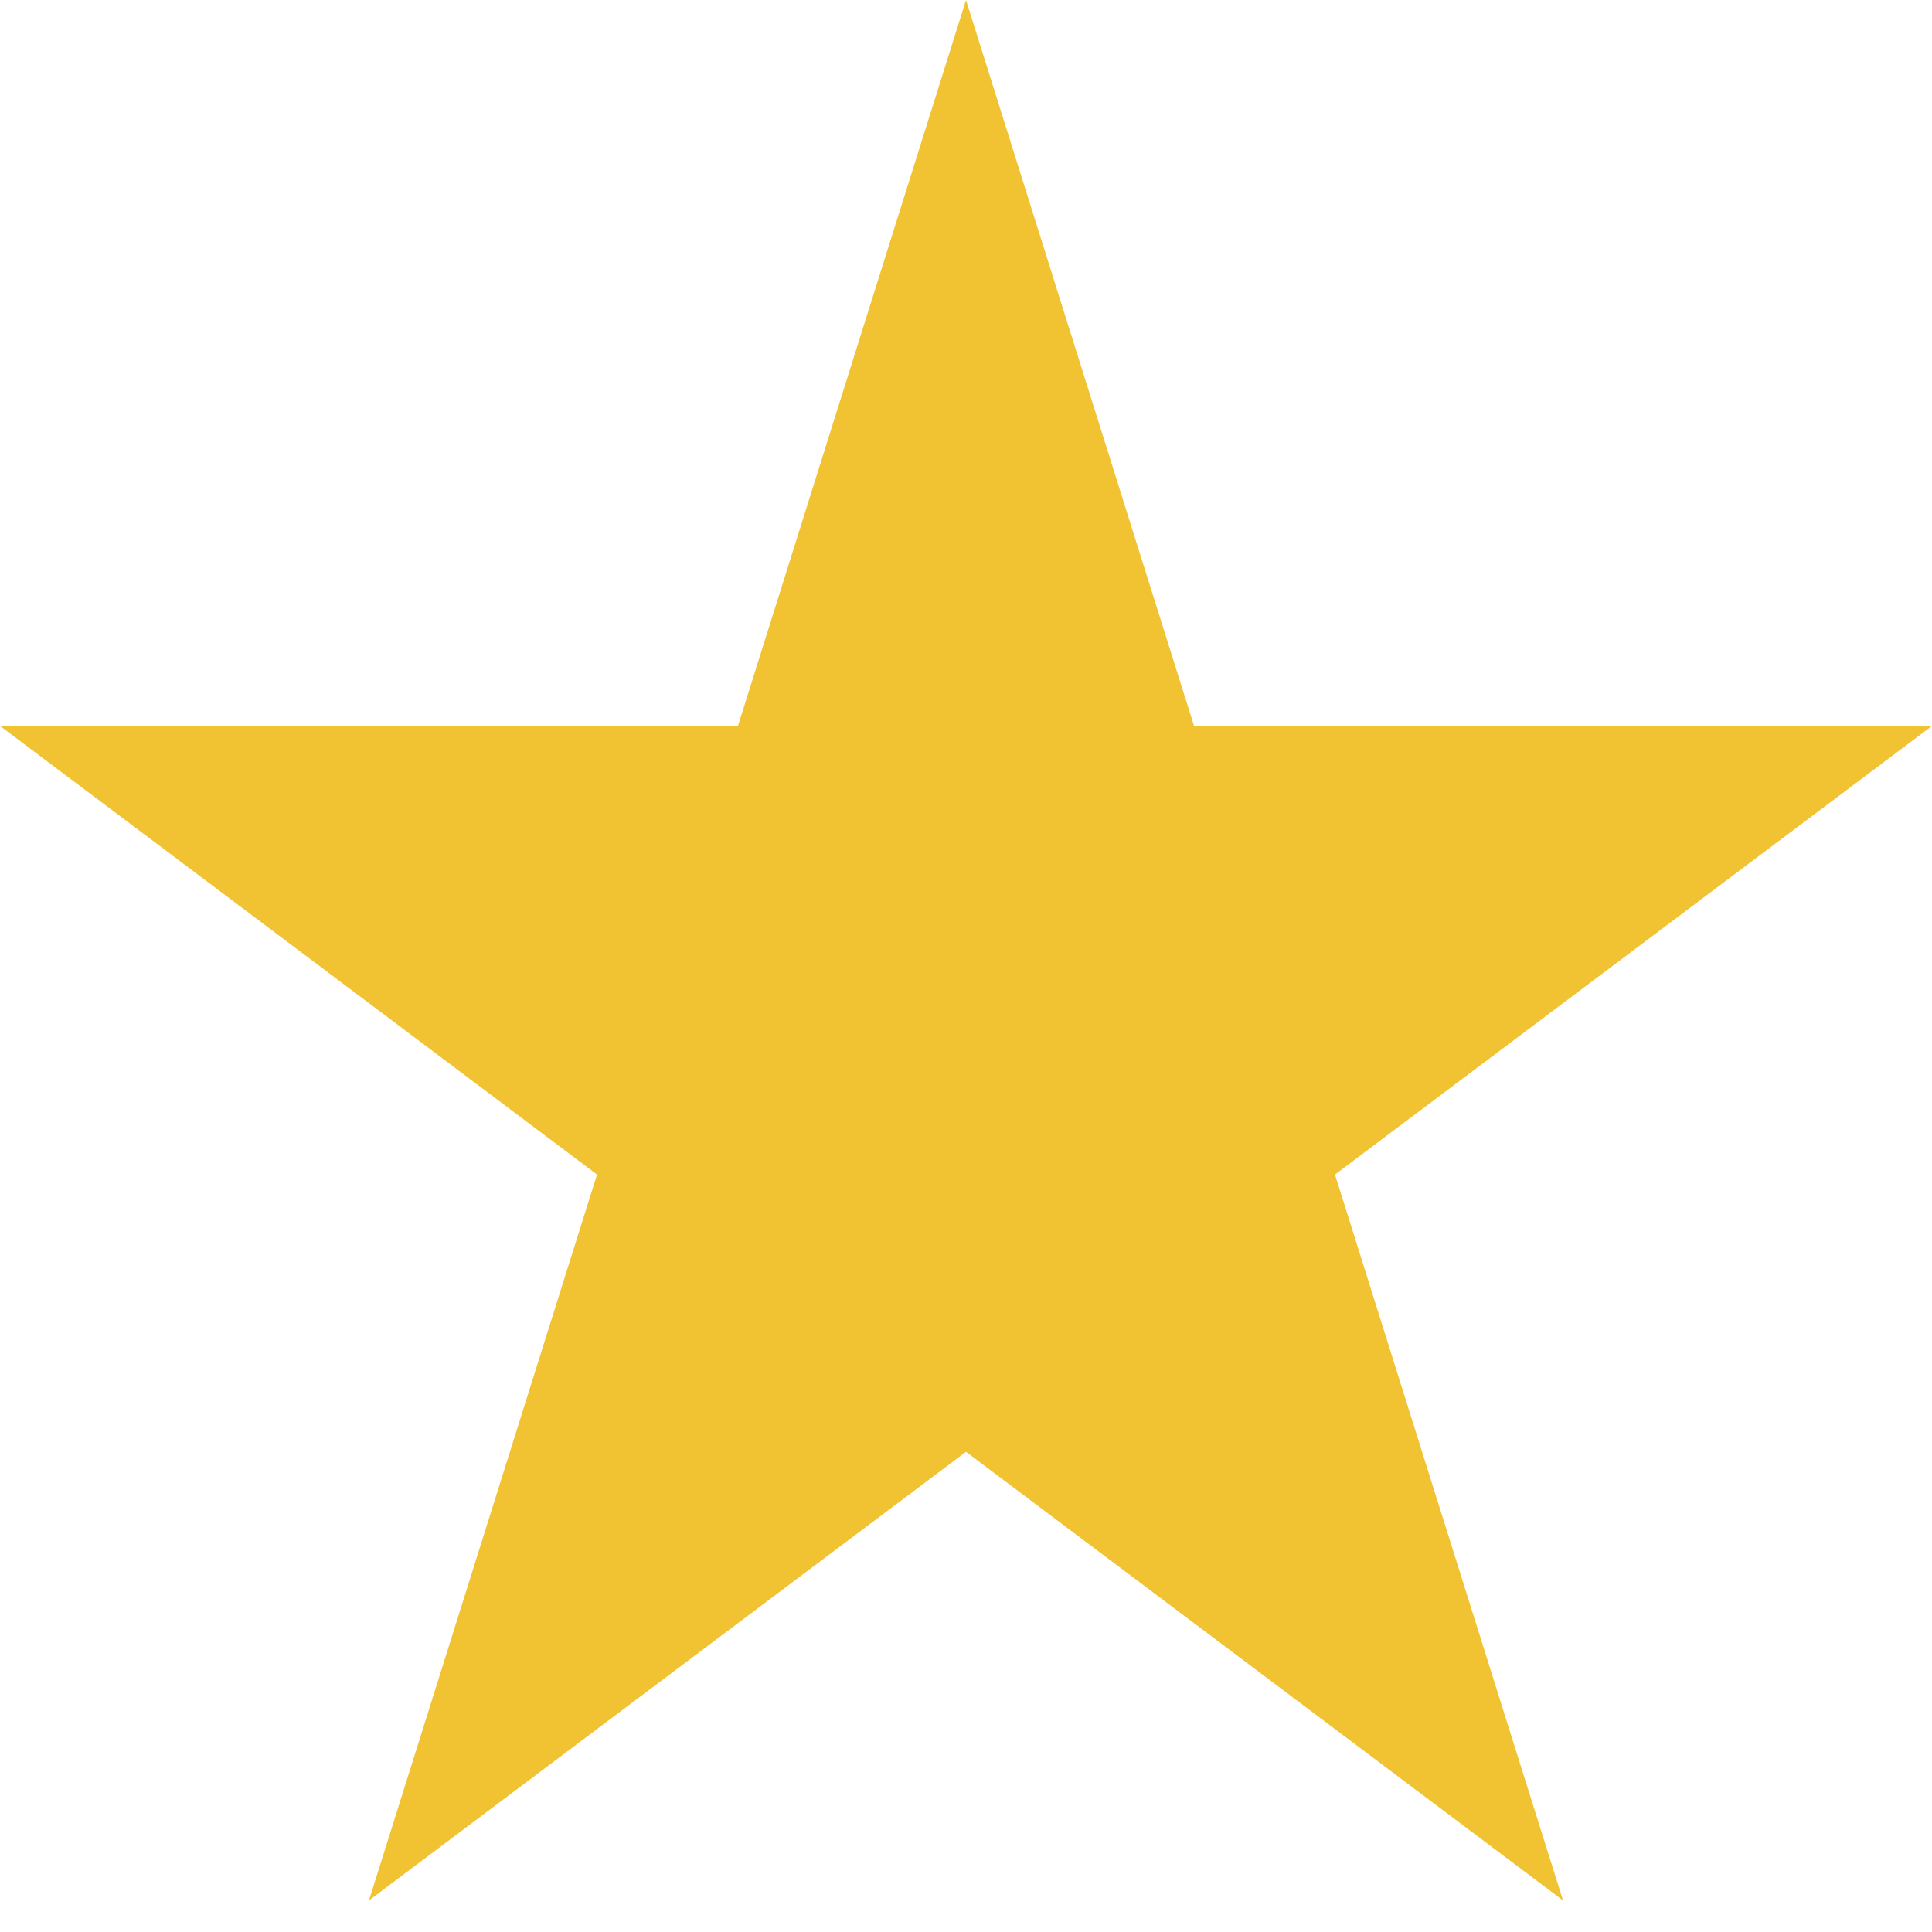 <svg version="1.1" viewBox="0.0 0.0 960.0 960.0" fill="none" stroke="none" stroke-linecap="square" stroke-miterlimit="10" xmlns:xlink="http://www.w3.org/1999/xlink" xmlns="http://www.w3.org/2000/svg"><clipPath id="p.0"><path d="m0 0l960.0 0l0 960.0l-960.0 0l0 -960.0z" clip-rule="nonzero"/></clipPath><g clip-path="url(#p.0)"><path fill="#000000" fill-opacity="0.0" d="m0 0l960.0 0l0 960.0l-960.0 0z" fill-rule="evenodd"/><path fill="#f1c232" d="m0.001 360.699l366.688 0.003l113.311 -360.698l113.311 360.698l366.688 -0.003l-296.659 222.921l113.315 360.696l-296.656 -222.925l-296.656 222.925l113.315 -360.696z" fill-rule="evenodd"/></g></svg>